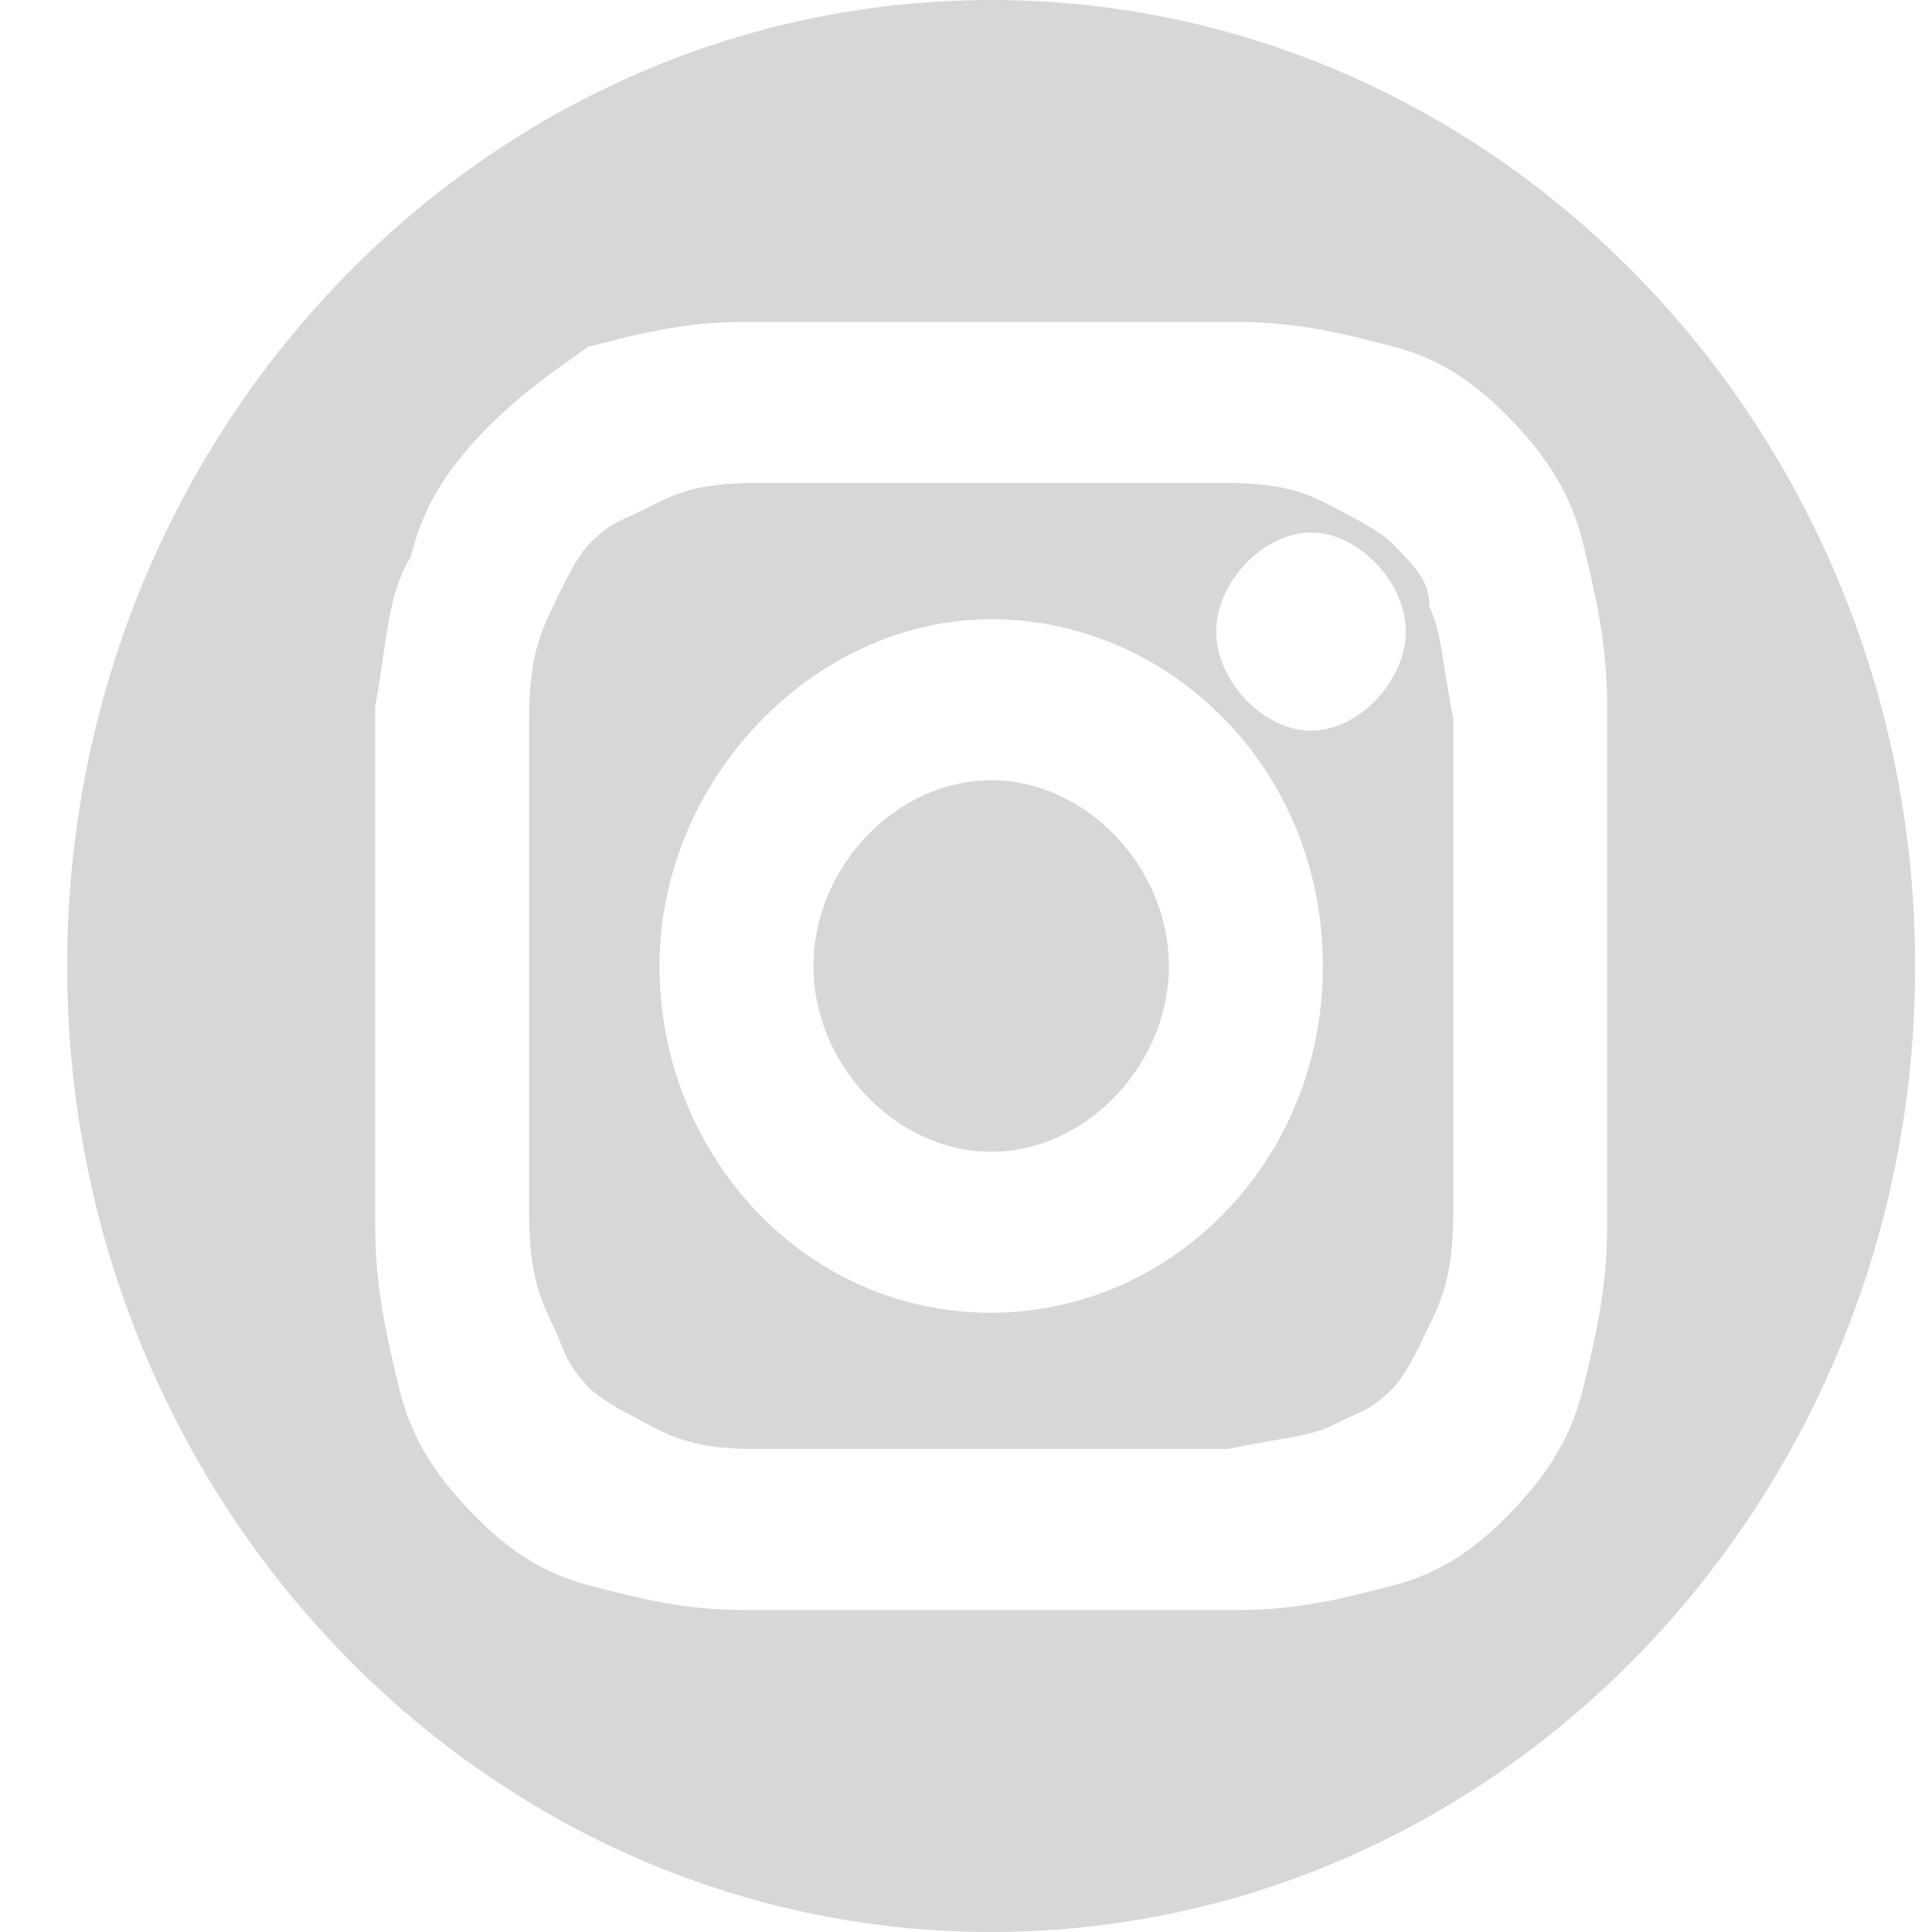 <svg width="25" height="25" viewBox="0 0 25 25" fill="none" xmlns="http://www.w3.org/2000/svg">
<path fill-rule="evenodd" clip-rule="evenodd" d="M12.826 25C6.234 25 0.869 19.391 0.869 12.5C0.869 5.609 6.234 0 12.826 0C19.417 0 24.782 5.609 24.782 12.5C24.782 19.391 19.417 25 12.826 25ZM12.826 4.167C10.68 4.167 10.526 4.167 9.607 4.167C8.84 4.167 8.227 4.327 7.614 4.487C7.154 4.808 6.694 5.128 6.234 5.609C5.774 6.09 5.468 6.57 5.314 7.212C5.008 7.692 5.008 8.333 4.855 9.135C4.855 9.936 4.855 10.256 4.855 12.5C4.855 14.743 4.855 14.904 4.855 15.865C4.855 16.667 5.008 17.308 5.161 17.949C5.314 18.59 5.621 19.07 6.081 19.551C6.541 20.032 7.001 20.352 7.614 20.513C8.227 20.673 8.84 20.833 9.607 20.833C10.373 20.833 10.68 20.833 12.826 20.833C14.972 20.833 15.125 20.833 16.045 20.833C16.811 20.833 17.424 20.673 18.037 20.513C18.651 20.352 19.11 20.032 19.57 19.551C20.03 19.07 20.337 18.59 20.49 17.949C20.643 17.308 20.797 16.667 20.797 15.865C20.797 15.064 20.797 14.743 20.797 12.5C20.797 10.256 20.797 10.096 20.797 9.135C20.797 8.333 20.643 7.692 20.49 7.051C20.337 6.41 20.03 5.929 19.57 5.449C19.11 4.968 18.651 4.647 18.037 4.487C17.424 4.327 16.811 4.167 16.045 4.167C15.125 4.167 14.972 4.167 12.826 4.167ZM12.826 18.75C10.833 18.75 10.526 18.75 9.76 18.75C8.993 18.75 8.687 18.59 8.38 18.429C8.074 18.269 7.767 18.109 7.614 17.949C7.307 17.628 7.307 17.468 7.154 17.147C7.001 16.827 6.847 16.506 6.847 15.705C6.847 14.904 6.847 14.583 6.847 12.5C6.847 10.417 6.847 10.096 6.847 9.295C6.847 8.494 7.001 8.173 7.154 7.853C7.307 7.532 7.461 7.212 7.614 7.051C7.92 6.731 8.074 6.731 8.38 6.57C8.687 6.41 8.993 6.25 9.76 6.25C10.526 6.25 10.833 6.25 12.826 6.25C14.818 6.25 15.125 6.25 15.891 6.25C16.658 6.25 16.964 6.41 17.271 6.57C17.578 6.731 17.884 6.891 18.037 7.051C18.344 7.372 18.497 7.532 18.497 7.853C18.651 8.173 18.651 8.494 18.804 9.295C18.804 10.096 18.804 10.417 18.804 12.5C18.804 14.583 18.804 14.904 18.804 15.705C18.804 16.506 18.651 16.827 18.497 17.147C18.344 17.468 18.191 17.788 18.037 17.949C17.731 18.269 17.578 18.269 17.271 18.429C16.964 18.59 16.658 18.59 15.891 18.75C15.125 18.75 14.818 18.75 12.826 18.75ZM12.826 8.013C10.526 8.013 8.534 10.096 8.534 12.5C8.534 14.904 10.373 16.987 12.826 16.987C15.125 16.987 17.118 15.064 17.118 12.5C17.118 9.936 15.125 8.013 12.826 8.013ZM16.964 6.891C16.351 6.891 15.738 7.532 15.738 8.173C15.738 8.814 16.351 9.455 16.964 9.455C17.578 9.455 18.191 8.814 18.191 8.173C18.191 7.532 17.578 6.891 16.964 6.891ZM12.826 14.904C11.599 14.904 10.526 13.782 10.526 12.5C10.526 11.218 11.599 10.096 12.826 10.096C14.052 10.096 15.125 11.218 15.125 12.5C15.125 13.782 14.052 14.904 12.826 14.904Z" fill="#D7D7D7"/>
</svg>
